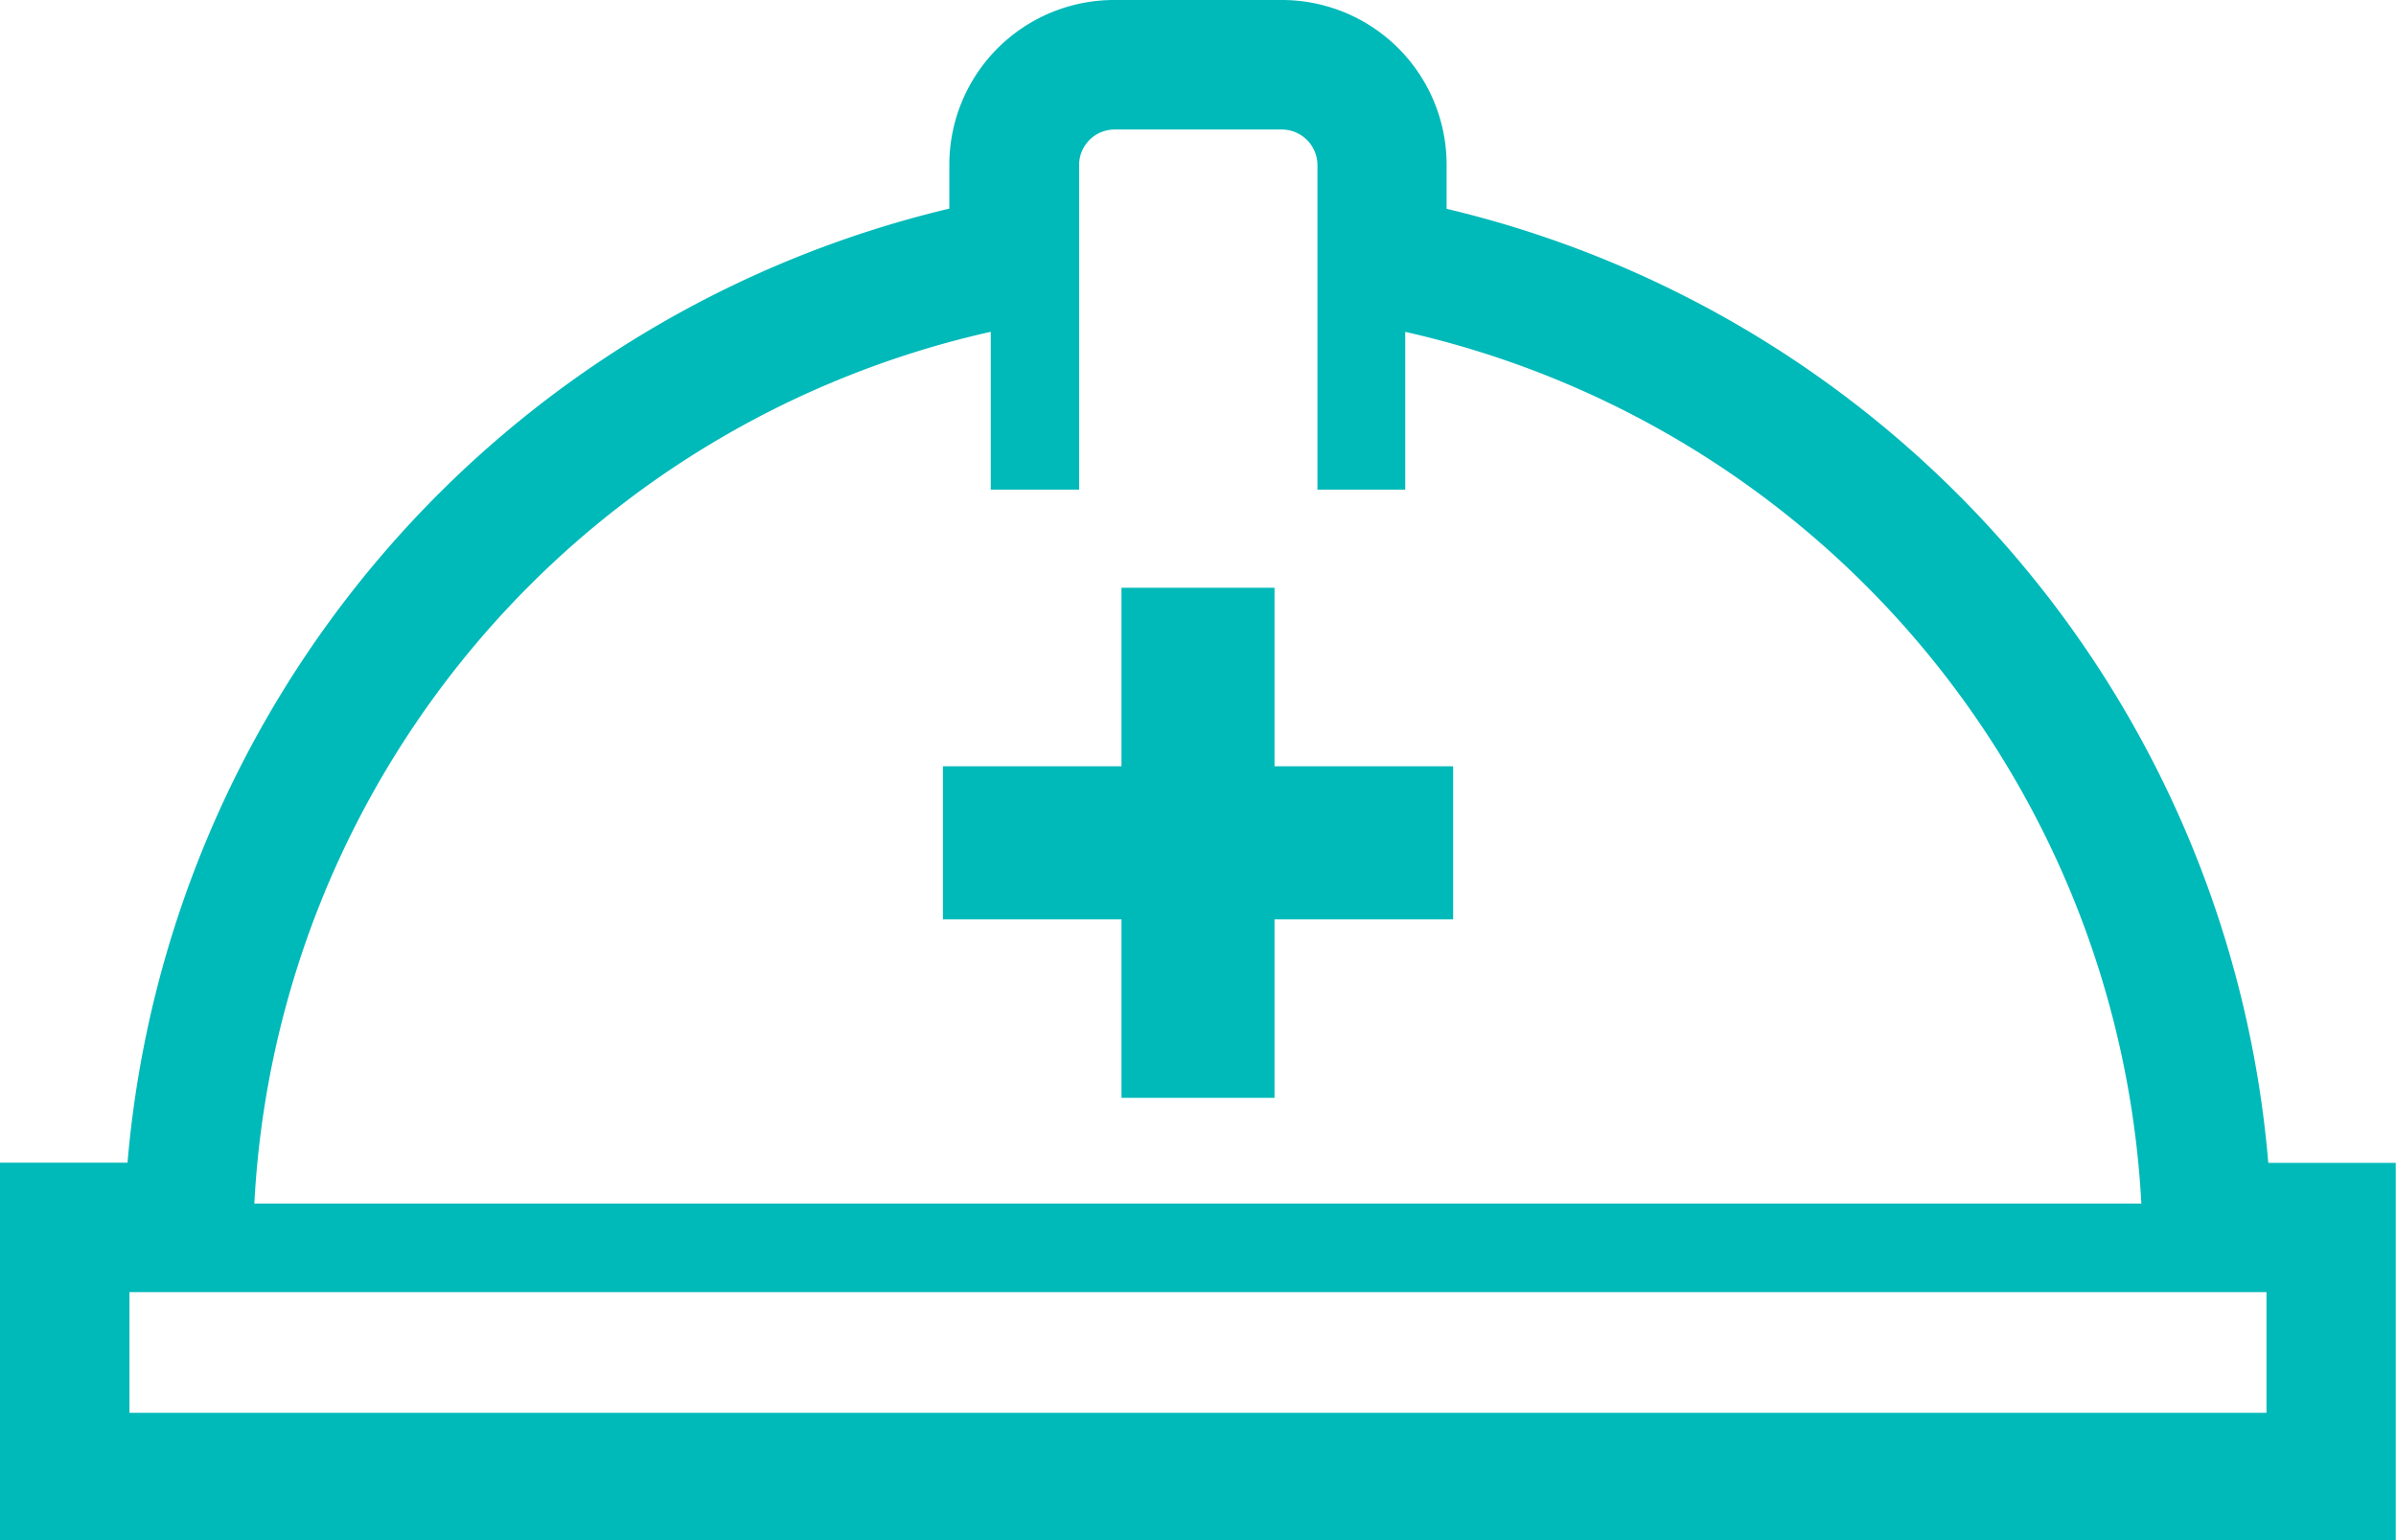 <svg xmlns="http://www.w3.org/2000/svg" width="38.219" height="24.568" viewBox="0 0 38.219 24.568">
  <path id="前面オブジェクトで型抜き_1" data-name="前面オブジェクトで型抜き 1" d="M140.6,24.568H102.385v-6.02h2.034a17.139,17.139,0,0,1,13.109-15.22v-.7A2.629,2.629,0,0,1,120.158,0h2.672a2.628,2.628,0,0,1,2.63,2.631v.7a17.122,17.122,0,0,1,13.107,15.22H140.6v6.02ZM104.45,20.613v1.925h34.088V20.613H104.45ZM118.185,5.294h0A15.06,15.06,0,0,0,106.442,19.2h30.1A15.075,15.075,0,0,0,124.8,5.294V7.811H123.4V2.631a.57.57,0,0,0-.565-.565h-2.672a.567.567,0,0,0-.565.565v5.18h-1.409V5.294Zm4.53,12.22h-2.441V14.666h-2.848V12.224h2.848V9.376h2.441v2.848h2.849v2.442h-2.849v2.848Z" transform="translate(-102.385)" fill="#00b9b9"/>
</svg>
